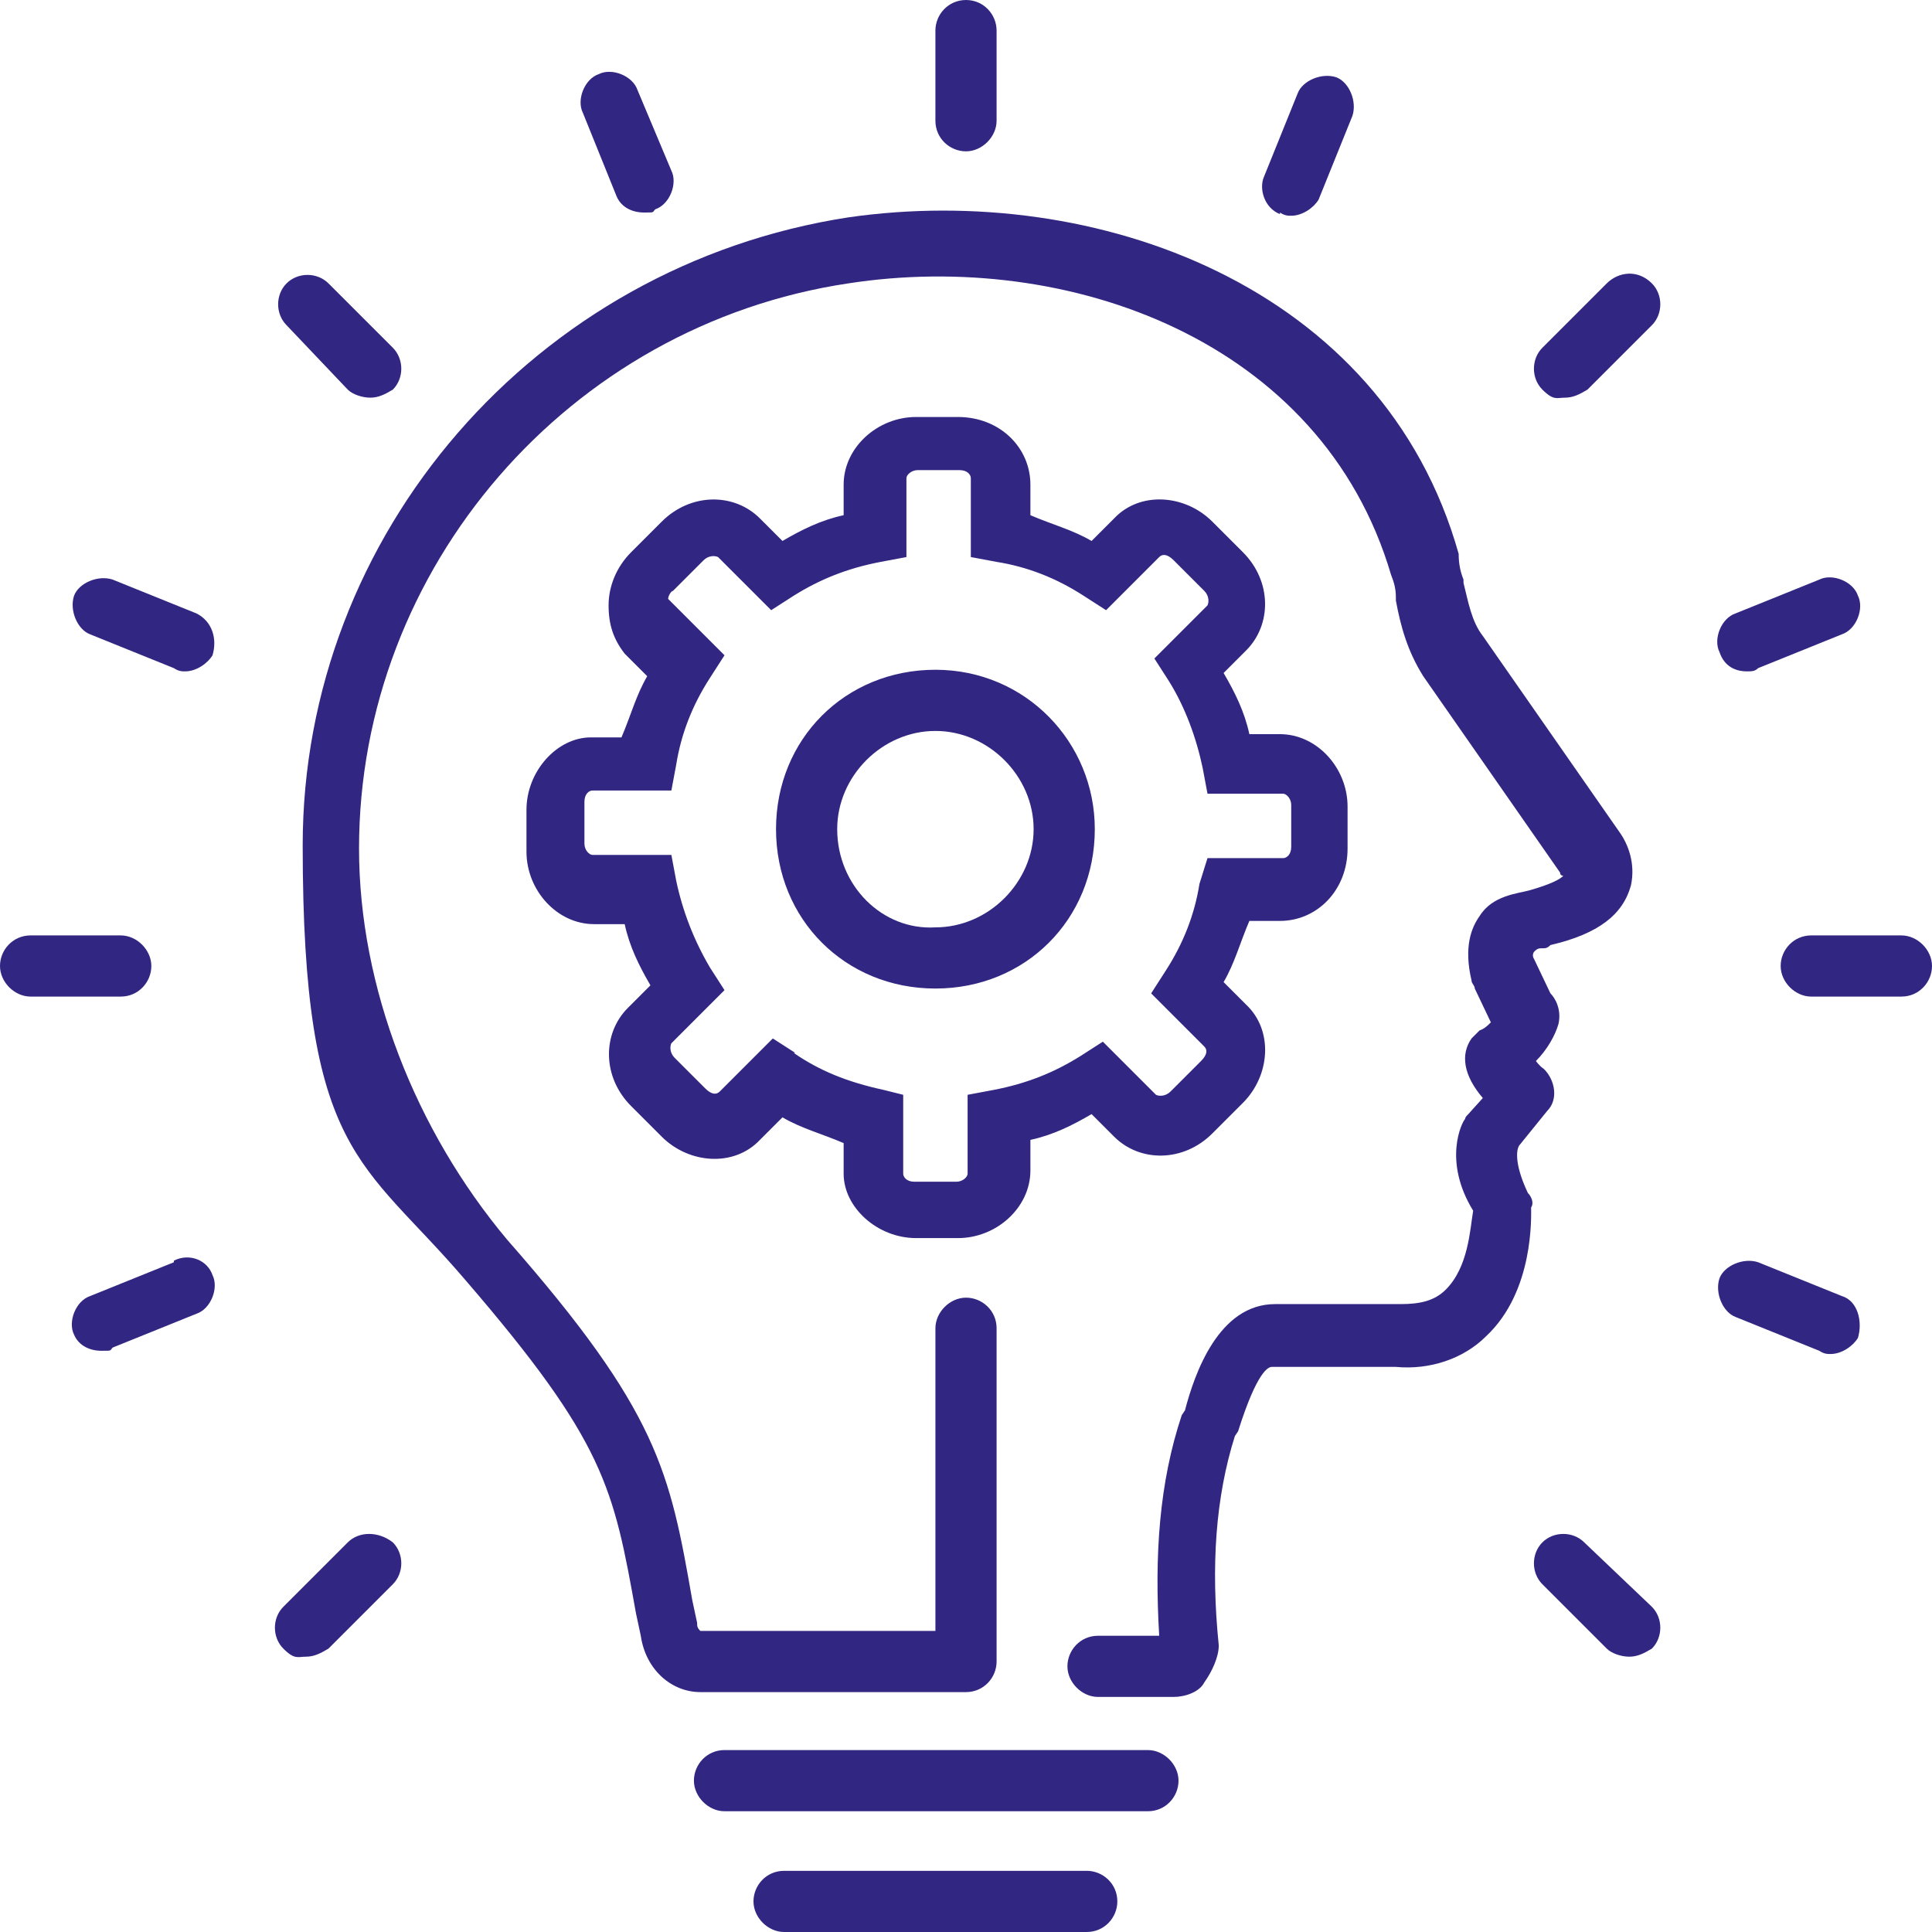 <?xml version="1.0" encoding="UTF-8"?>
<svg id="Layer_1" xmlns="http://www.w3.org/2000/svg" version="1.1" viewBox="0 0 120 120">
  <!-- Generator: Adobe Illustrator 29.6.1, SVG Export Plug-In . SVG Version: 2.1.1 Build 9)  -->
  <defs>
    <style>
      .st0 {
        fill: #312782;
      }
    </style>
  </defs>
  <path class="st0" d="M71.3,108.7h-26.3c-1.1,0-1.9.9-1.9,1.9s.9,1.9,1.9,1.9h26.3c1.1,0,1.9-.9,1.9-1.9s-.9-1.9-1.9-1.9ZM69.4,118.1c0-1.1-.9-1.9-1.9-1.9h-18.8c-1.1,0-1.9.9-1.9,1.9s.9,1.9,1.9,1.9h18.8c1.1,0,1.9-.9,1.9-1.9ZM56.9,76.9h2.6c2.4,0,4.5-1.9,4.5-4.2v-1.9c1.4-.3,2.6-.9,3.8-1.6l1.4,1.4c1.6,1.6,4.3,1.6,6.1-.2l1.9-1.9c1.7-1.7,1.9-4.5.2-6.1l-1.4-1.4c.7-1.2,1-2.4,1.6-3.8h1.9c2.3,0,4.2-1.9,4.2-4.5v-2.6c0-2.4-1.9-4.5-4.2-4.5h-1.9c-.3-1.4-.9-2.6-1.6-3.8l1.4-1.4c1.6-1.6,1.6-4.3-.2-6.1l-1.9-1.9c-1.7-1.7-4.5-1.9-6.1-.2l-1.4,1.4c-1.2-.7-2.4-1-3.8-1.6v-1.9c0-2.3-1.9-4.2-4.5-4.2h-2.6c-2.4,0-4.5,1.9-4.5,4.2v1.9c-1.4.3-2.6.9-3.8,1.6l-1.4-1.4c-1.6-1.6-4.3-1.6-6.1.2l-1.9,1.9c-.9.9-1.4,2.1-1.4,3.3s.3,2.1,1,3l1.4,1.4c-.7,1.2-1,2.4-1.6,3.8h-1.9c-2.1,0-4,2.1-4,4.5v2.6c0,2.4,1.9,4.5,4.2,4.5h1.9c.3,1.4.9,2.6,1.6,3.8l-1.4,1.4c-1.6,1.6-1.6,4.3.2,6.1l1.9,1.9c1.7,1.7,4.5,1.9,6.1.2l1.4-1.4c1.2.7,2.4,1,3.8,1.6v1.9c0,2.1,2.1,4,4.5,4h0ZM49.4,65.4l-1.4-.9-3.3,3.3c-.2.2-.5.2-.9-.2l-1.9-1.9c-.3-.3-.3-.7-.2-.9l3.3-3.3-.9-1.4c-1-1.7-1.7-3.5-2.1-5.4l-.3-1.6h-4.9c-.2,0-.5-.3-.5-.7v-2.6c0-.5.3-.7.5-.7h4.9l.3-1.6c.3-1.9,1-3.7,2.1-5.4l.9-1.4-3.3-3.3-.2-.2c0-.2.2-.5.3-.5l1.9-1.9c.3-.3.7-.3.9-.2l3.3,3.3,1.4-.9c1.6-1,3.3-1.7,5.4-2.1l1.6-.3v-4.9c0-.2.3-.5.7-.5h2.6c.5,0,.7.3.7.5v4.9l1.6.3c1.9.3,3.7,1,5.4,2.1l1.4.9,3.3-3.3c.2-.2.5-.2.9.2l1.9,1.9c.3.3.3.7.2.9l-3.3,3.3.9,1.4c1,1.6,1.7,3.5,2.1,5.4l.3,1.6h4.7c.2,0,.5.3.5.7v2.6c0,.5-.3.7-.5.7h-4.7l-.5,1.6c-.3,1.9-1,3.7-2.1,5.4l-.9,1.4,3.3,3.3c.2.2.2.5-.2.9l-1.9,1.9c-.3.3-.7.3-.9.2l-3.3-3.3-1.4.9c-1.6,1-3.3,1.7-5.4,2.1l-1.6.3v4.9c0,.2-.3.5-.7.5h-2.6c-.5,0-.7-.3-.7-.5v-4.9l-1.2-.3c-2.3-.5-4-1.2-5.6-2.3h.1Z"/>
  <path class="st0" d="M68,51.5c0-5.4-4.3-9.9-9.9-9.9s-9.9,4.3-9.9,9.9,4.3,9.9,9.9,9.9,9.9-4.3,9.9-9.9ZM52,51.5c0-3.3,2.8-6.1,6.1-6.1s6.1,2.8,6.1,6.1-2.8,6.1-6.1,6.1c-3.3.2-6.1-2.6-6.1-6.1ZM58.1,1.9v5.6c0,1.1.9,1.9,1.9,1.9s1.9-.9,1.9-1.9V1.9C61.9.9,61.1,0,60,0s-1.9.9-1.9,1.9ZM38.3,12.2c.3.7,1,1,1.7,1s.5,0,.7-.2c.9-.3,1.4-1.6,1-2.4l-2.1-5c-.3-.9-1.6-1.4-2.4-1-.9.3-1.4,1.6-1,2.4l2.1,5.2h0ZM21.6,24.2c.3.3.9.5,1.4.5s.9-.2,1.4-.5c.7-.7.7-1.9,0-2.6l-4-4c-.7-.7-1.9-.7-2.6,0s-.7,1.9,0,2.6c0,0,3.8,4,3.8,4ZM12.2,38.1l-5.2-2.1c-.9-.3-2.1.2-2.4,1-.3.9.2,2.1,1,2.4l5.2,2.1c.3.2.5.2.7.2.7,0,1.4-.5,1.7-1,.3-1,0-2.1-1-2.6h0ZM1.9,61.9h5.6c1.1,0,1.9-.9,1.9-1.9s-.9-1.9-1.9-1.9H1.9c-1.1,0-1.9.9-1.9,1.9s.9,1.9,1.9,1.9ZM10.8,78.4l-5.2,2.1c-.9.3-1.4,1.6-1,2.4.3.7,1,1,1.7,1s.5,0,.7-.2l5.2-2.1c.9-.3,1.4-1.6,1-2.4-.3-.9-1.4-1.4-2.4-.9h0ZM21.6,95.8l-4,4c-.7.7-.7,1.9,0,2.6s.9.5,1.4.5.9-.2,1.4-.5l4-4c.7-.7.7-1.9,0-2.6-.9-.7-2.1-.7-2.8,0ZM98.4,95.8c-.7-.7-1.9-.7-2.6,0s-.7,1.9,0,2.6l4,4c.3.3.9.5,1.4.5s.9-.2,1.4-.5c.7-.7.7-1.9,0-2.6,0,0-4.2-4-4.2-4ZM114.4,80.5l-5.2-2.1c-.9-.3-2.1.2-2.4,1-.3.9.2,2.1,1,2.4l5.2,2.1c.3.2.5.2.7.2.7,0,1.4-.5,1.7-1,.3-1,0-2.3-1-2.6ZM118.1,58.1h-5.6c-1.1,0-1.9.9-1.9,1.9s.9,1.9,1.9,1.9h5.6c1.1,0,1.9-.9,1.9-1.9s-.9-1.9-1.9-1.9ZM108.5,41.7c.3,0,.5,0,.7-.2l5.2-2.1c.9-.3,1.4-1.6,1-2.4-.3-.9-1.6-1.4-2.4-1l-5.2,2.1c-.9.3-1.4,1.6-1,2.4.3.9,1,1.2,1.7,1.2h0ZM99.8,17.6l-4,4c-.7.7-.7,1.9,0,2.6s.9.5,1.4.5.9-.2,1.4-.5l4-4c.7-.7.7-1.9,0-2.6-.9-.9-2.1-.7-2.8,0ZM79.5,13.2c.3.2.5.2.7.2.7,0,1.4-.5,1.7-1l2.1-5.2c.3-.9-.2-2.1-1-2.4-.9-.3-2.1.2-2.4,1l-2.1,5.2c-.3.7,0,1.9,1,2.3h0Z"/>
  <path class="st0" d="M94.4,71.1l1.7-2.1c.7-.7.5-1.9-.2-2.6-.3-.2-.5-.5-.5-.5.7-.7,1.2-1.6,1.4-2.3.2-.9-.2-1.6-.5-1.9l-1-2.1c-.2-.3,0-.5,0-.5.2-.2.3-.2.5-.2s.3,0,.5-.2c3-.7,4.5-1.9,5-3.7.3-1.4-.2-2.6-.7-3.3l-8.5-12.2c-.7-.9-.9-2.1-1.2-3.3v-.2c-.2-.5-.3-1-.3-1.6-4.7-16.7-22.6-23.1-37.9-20.9-19.5,3-33.9,19.7-33.9,39s3.7,19.5,10.1,27c8.7,10.1,9.2,12.9,10.6,20.7l.3,1.4c.3,2.1,1.9,3.5,3.7,3.5h16.5c1.1,0,1.9-.9,1.9-1.9v-20.7c0-1.1-.9-1.9-1.9-1.9s-1.9.9-1.9,1.9v18.8h-14.6c-.2-.2-.2-.3-.2-.5l-.3-1.4c-1.4-8-2.1-11.7-11.5-22.4-5.7-6.8-9.2-15.7-9.2-24.3,0-17.4,13-32.5,30.4-35.1,13.6-2.1,29.4,3.5,33.7,18.1.2.5.3.9.3,1.4v.2c.3,1.6.7,3.1,1.7,4.7l8.5,12.2c0,.2.2.2.2.2-.2.2-.7.5-2.1.9-.7.2-2.3.3-3.1,1.6-.5.7-1,1.9-.5,4,0,.2.2.3.2.5l1,2.1c-.2.2-.4.4-.7.5l-.5.5c-.7,1-.5,2.3.7,3.7l-.9,1c-.1.1-.2.2-.2.3-.2.2-1.4,2.6.5,5.7-.2,1.2-.3,3.5-1.7,4.9-.7.7-1.6.9-2.8.9h-7.8c-3.5,0-5,4.3-5.6,6.6l-.2.3c-1.4,4.2-1.7,8.7-1.4,13.7h-3.8c-1.1,0-1.9.9-1.9,1.9s.9,1.9,1.9,1.9h4.7c.7,0,1.6-.3,1.9-.9.5-.7.9-1.6.9-2.3-.5-4.9-.2-9.2,1-13l.2-.3c1.2-3.8,1.9-4,2.1-4h7.7c2.1.2,4.2-.5,5.6-1.9,3-2.8,2.8-7.5,2.8-8,.2-.3,0-.7-.2-.9-.9-1.9-.7-2.8-.5-3h0Z"/>
</svg>